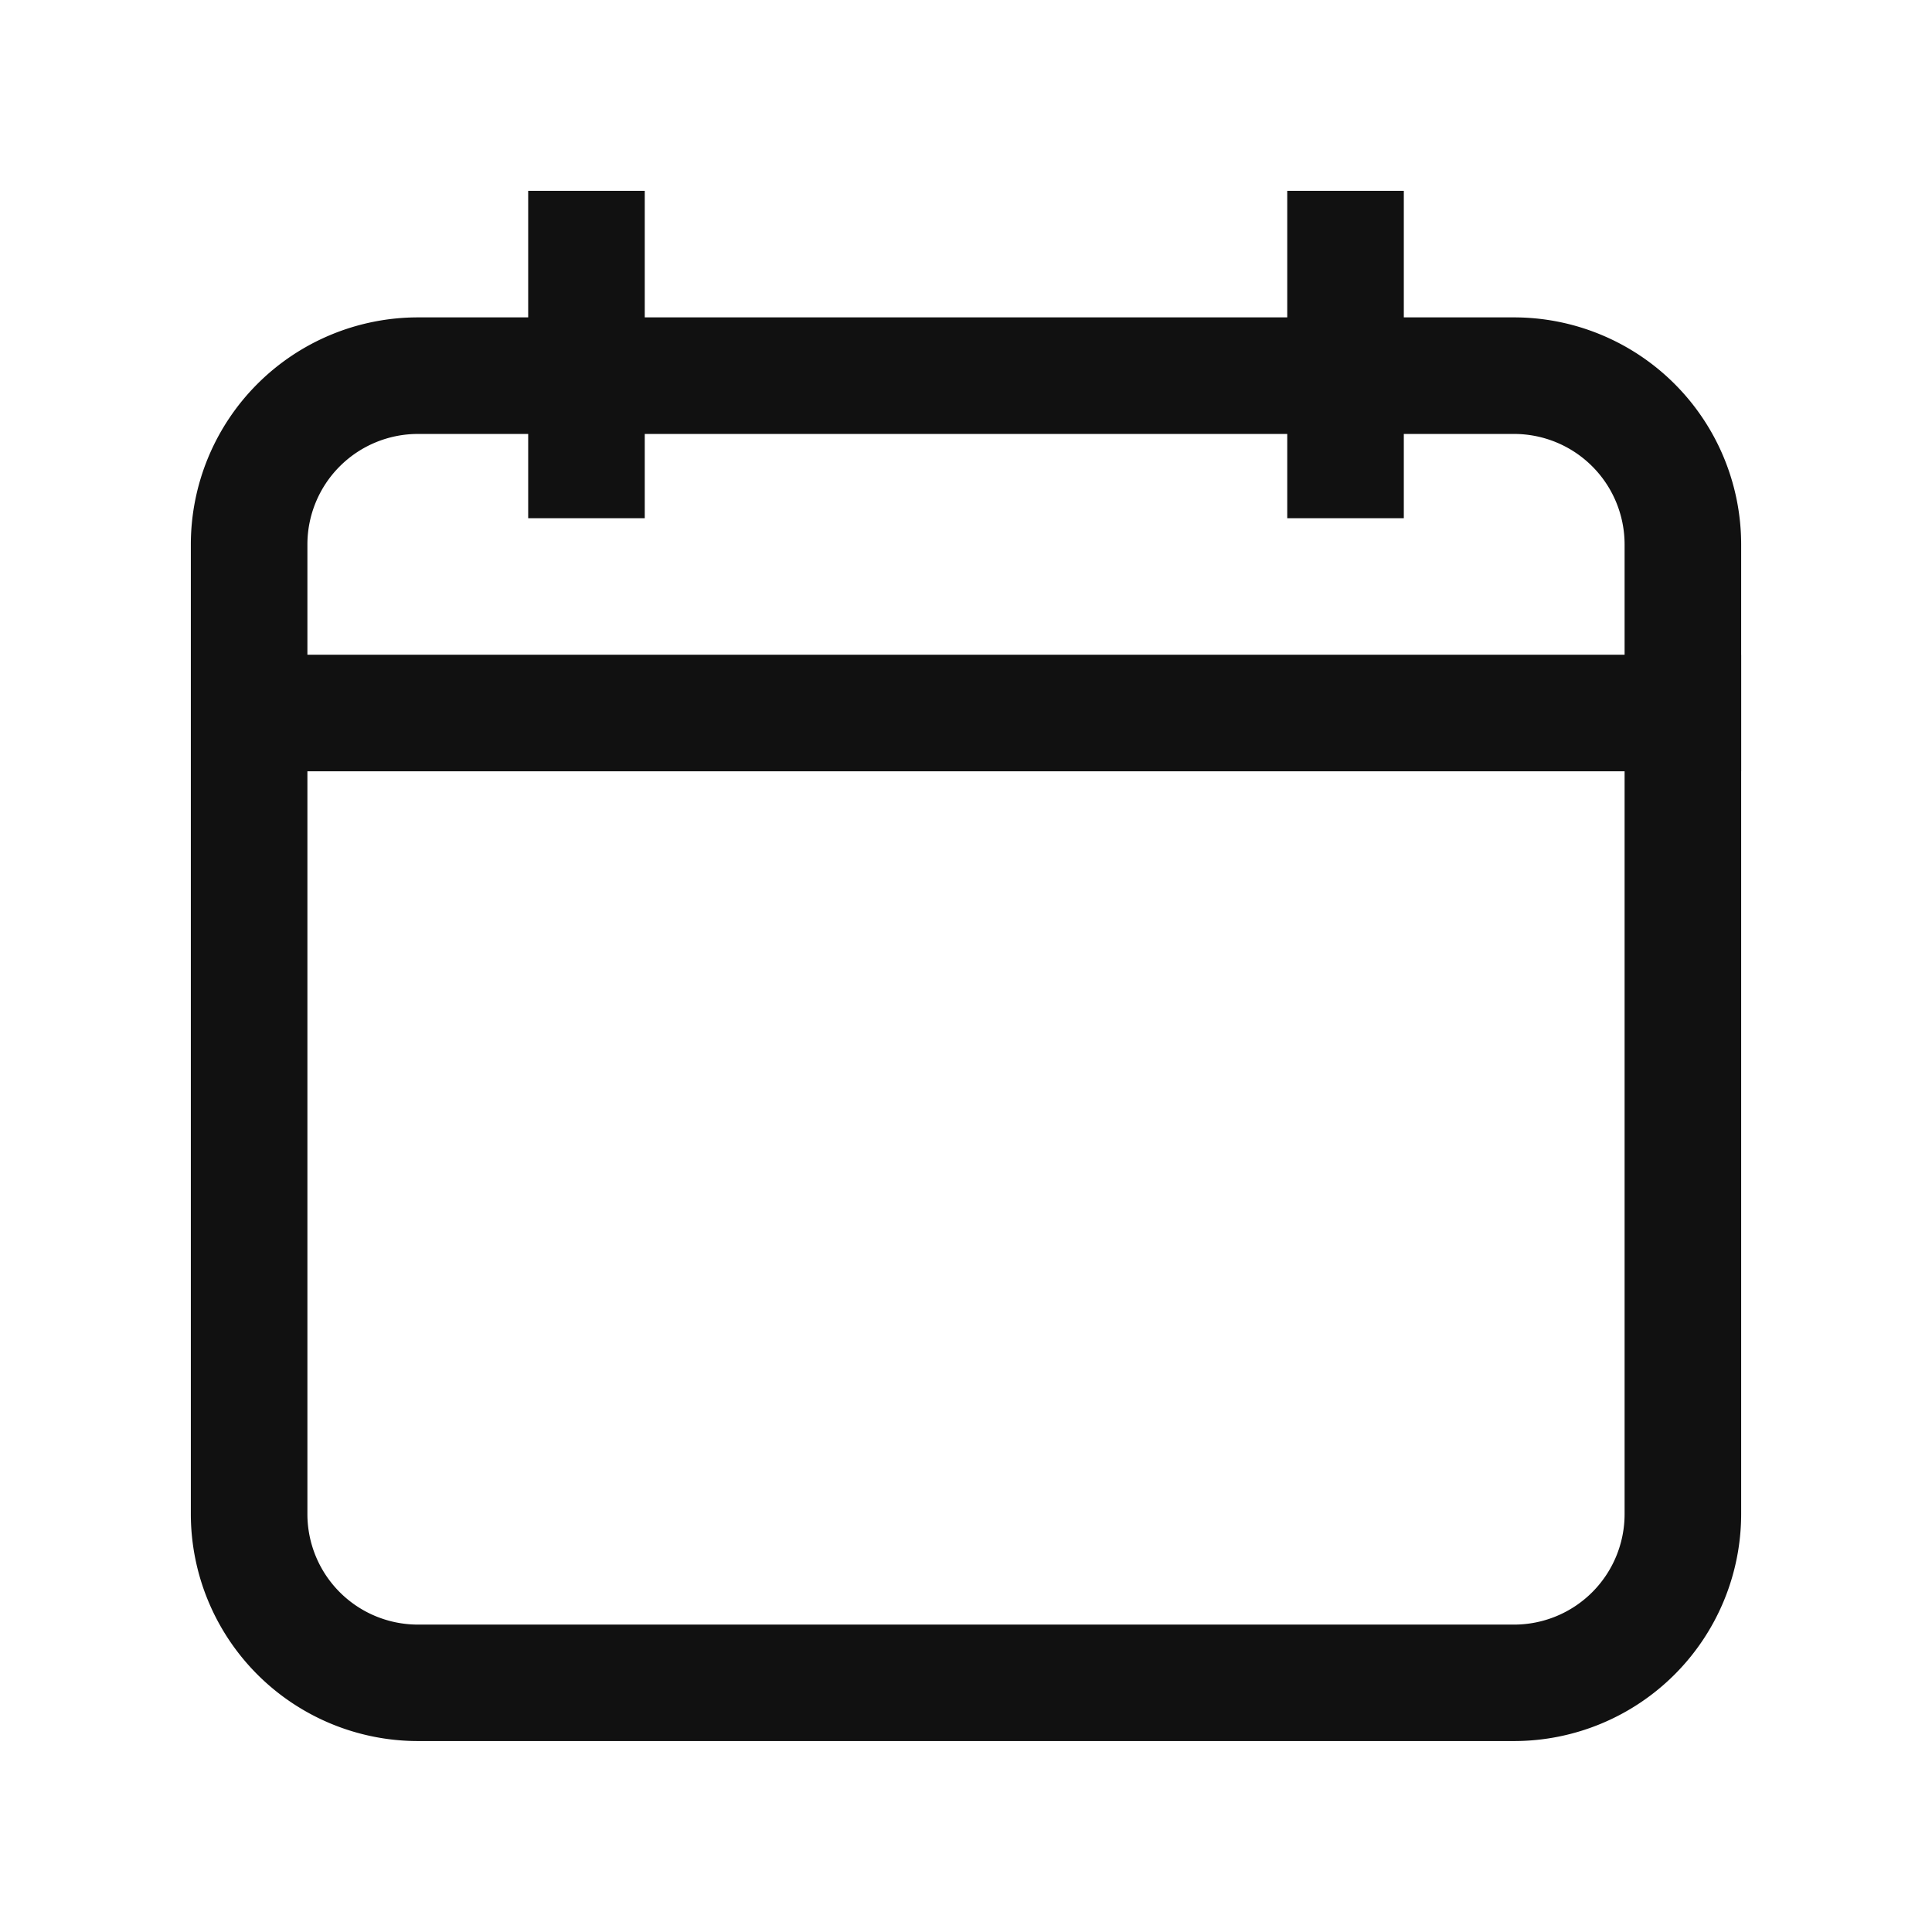 <svg id="icon_date_18" xmlns="http://www.w3.org/2000/svg" width="18" height="18" viewBox="0 0 18 18">
  <rect id="사각형_2493" data-name="사각형 2493" width="18" height="18" fill="none"/>
  <g id="그룹_2524" data-name="그룹 2524" transform="translate(1.928 1.928)">
    <path id="사각형_2482" data-name="사각형 2482" d="M.964-1H11.179A1.967,1.967,0,0,1,13.144.964V10a1.967,1.967,0,0,1-1.964,1.964H.964A1.967,1.967,0,0,1-1,10V.964A1.967,1.967,0,0,1,.964-1ZM11.179,11.179A1.18,1.18,0,0,0,12.358,10V.964A1.18,1.18,0,0,0,11.179-.214H.964A1.18,1.18,0,0,0-.214.964V10A1.18,1.18,0,0,0,.964,11.179Z" transform="translate(1 2.179)" fill="#111" stroke="#111" stroke-width="0.3"/>
    <path id="선_223" data-name="선 223" d="M13.358-.214H0V-1H13.358Z" transform="translate(0.786 5.322)" fill="#111" stroke="#111" stroke-width="0.3"/>
    <path id="선_224" data-name="선 224" d="M-.214,2.75H-1V0h.786Z" transform="translate(4.143 0)" fill="#111" stroke="#111" stroke-width="0.3"/>
    <path id="선_225" data-name="선 225" d="M-.214,2.75H-1V0h.786Z" transform="translate(11.215 0)" fill="#111" stroke="#111" stroke-width="0.3"/>
  </g>
</svg>
